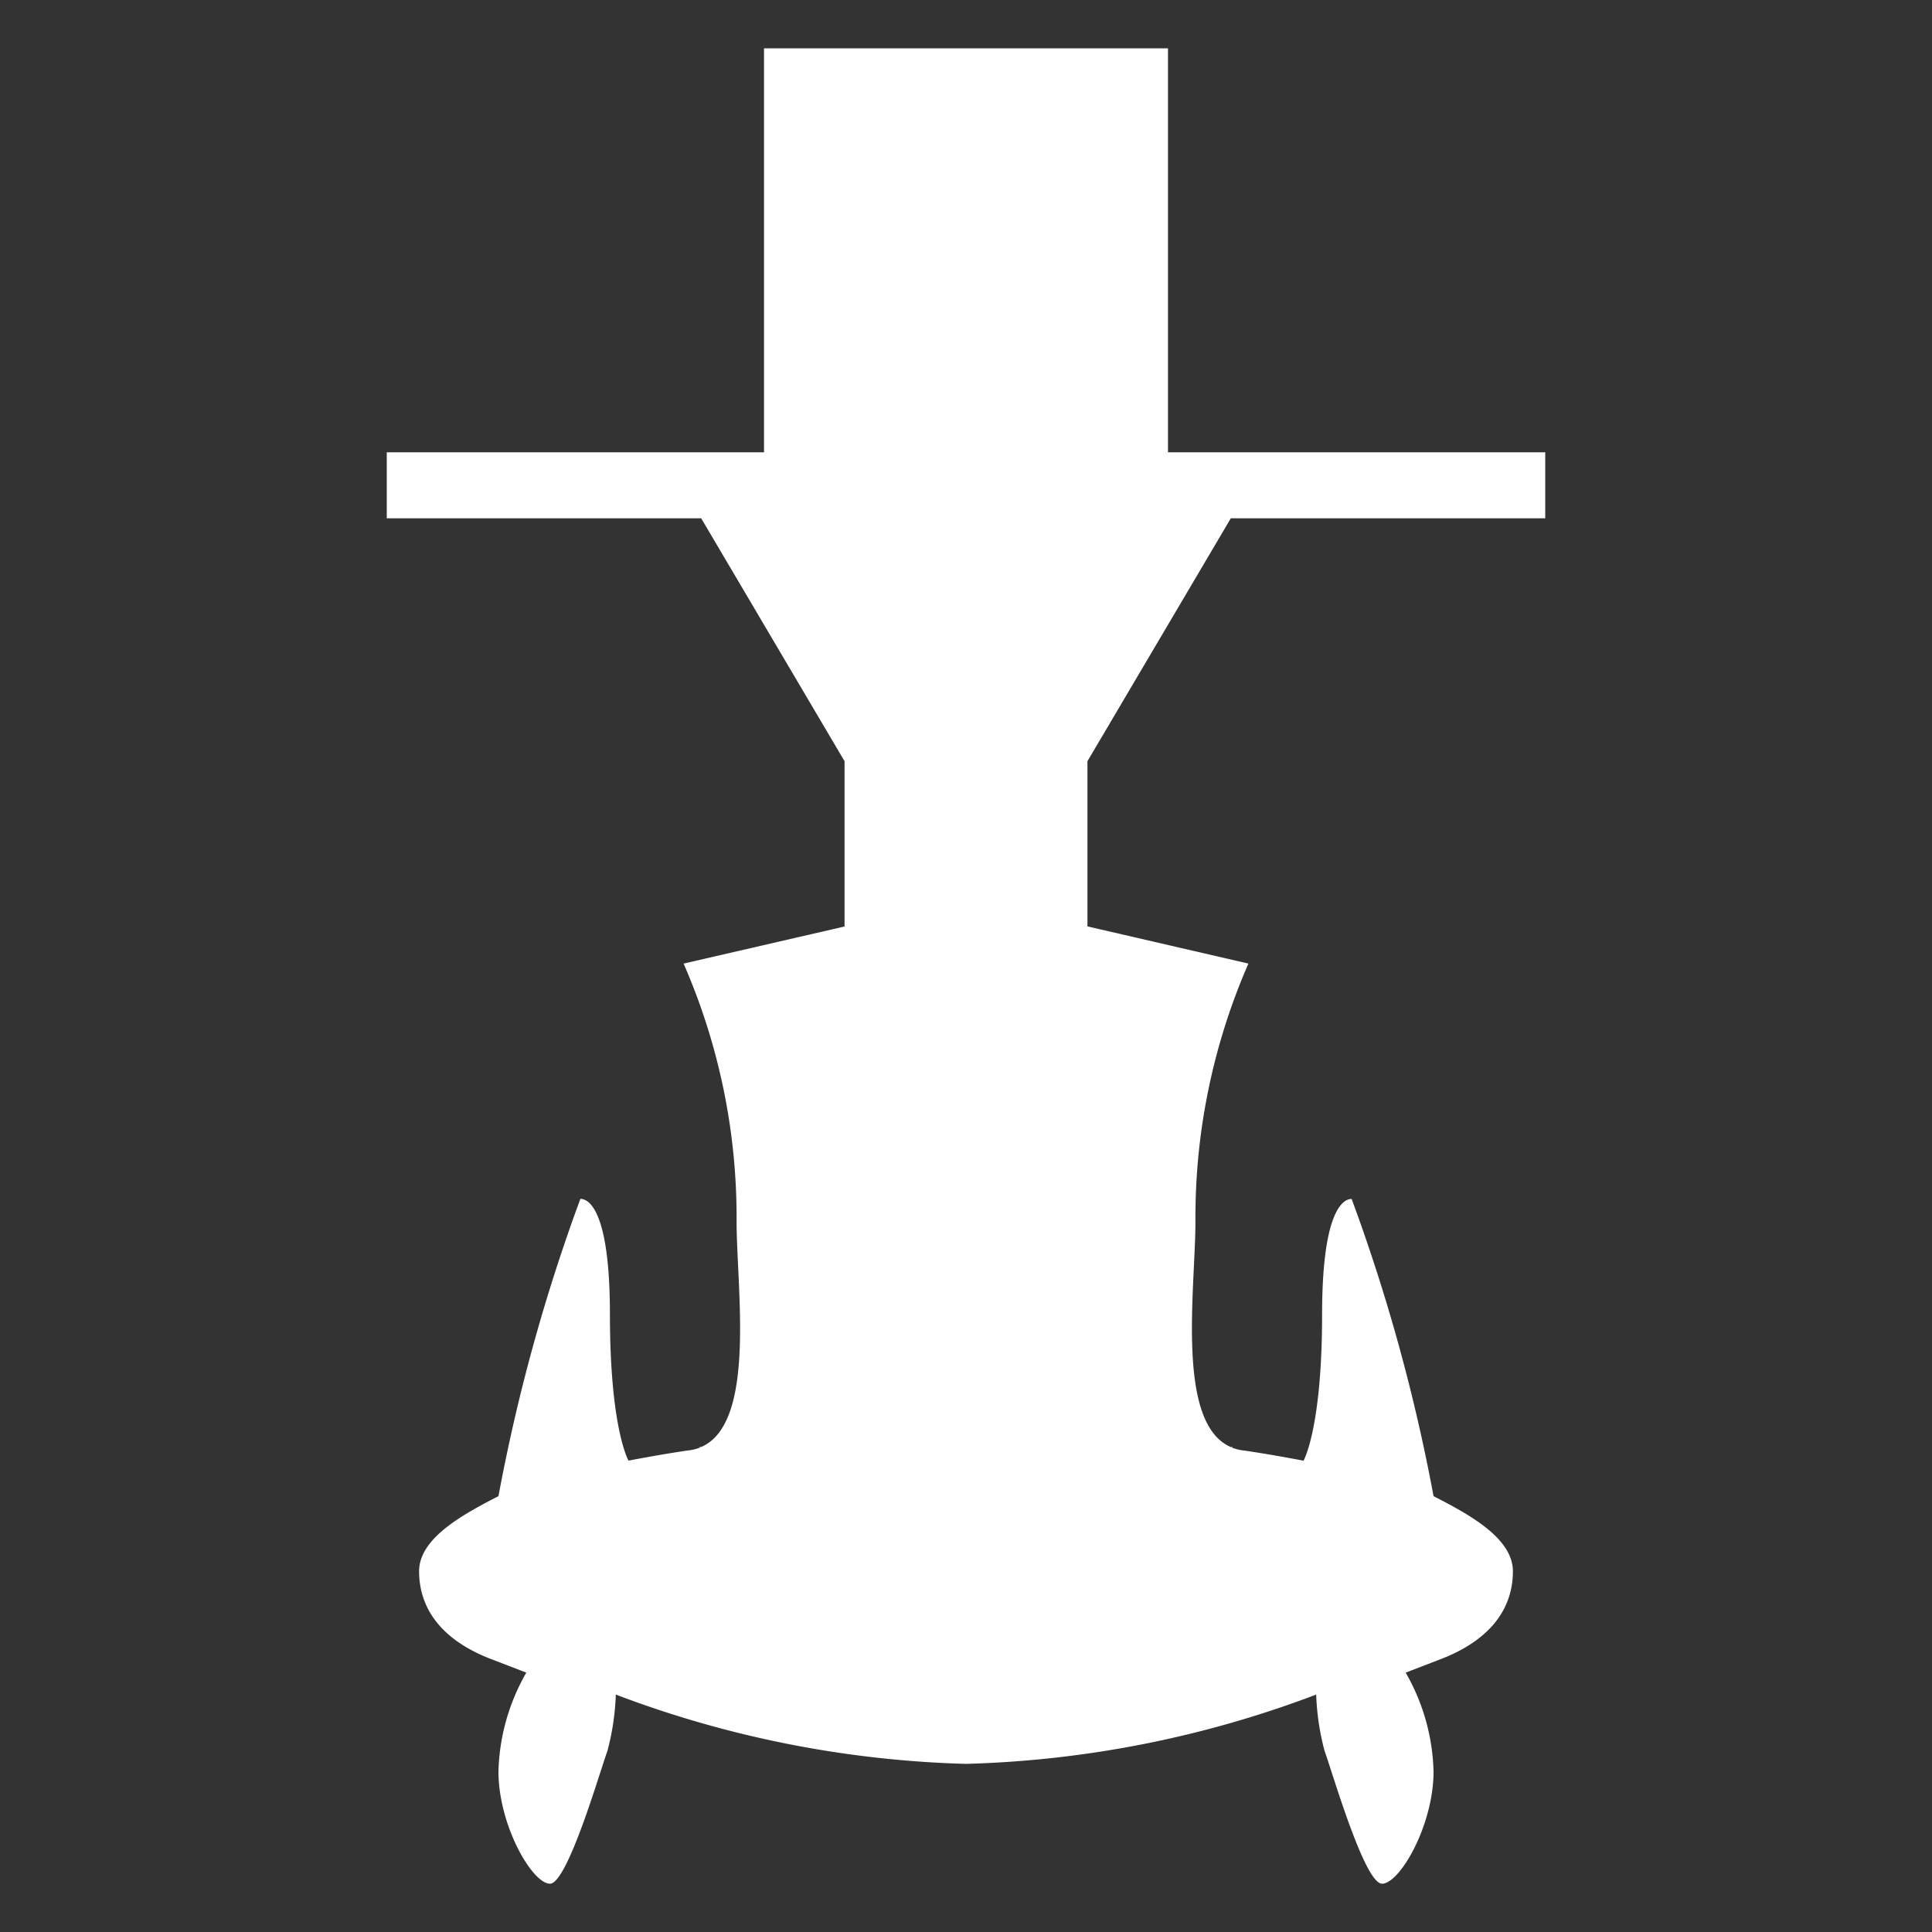 <svg id="Icon" xmlns="http://www.w3.org/2000/svg" viewBox="0 0 80 80"><rect x="0" y="0" width="80" height="80" fill="#333333" stroke="none"/><defs><style>.cls-1{fill:#fff;}</style></defs><path class="cls-1" d="M50.965,21.462h13.02V18.728H48.364V2H31.636V18.728H16.015v2.734h13.02L34.971,31.52v6.844L28.306,39.9A26.223,26.223,0,0,1,30.5,50.555c0,2.8.827,8.371-1.464,9.361l-.087,0,.044.022a1.893,1.893,0,0,1-.521.124c-1.189.175-2.447.419-2.447.419s-.769-1.328-.769-6.048-1.049-4.79-1.224-4.79A75.292,75.292,0,0,0,20.64,61.953c-1.5.769-3.286,1.748-3.286,3.111s.734,2.8,3.076,3.671l1.364.525a8.631,8.631,0,0,0-1.154,4.09c0,2.238,1.4,4.65,2.133,4.65s2.1-4.755,2.377-5.489a10.477,10.477,0,0,0,.35-2.342A44.185,44.185,0,0,0,40,73.038a44.185,44.185,0,0,0,14.5-2.869,10.477,10.477,0,0,0,.35,2.342c.279.734,1.643,5.489,2.377,5.489s2.133-2.412,2.133-4.65a8.631,8.631,0,0,0-1.154-4.09l1.364-.525c2.342-.874,3.076-2.307,3.076-3.671s-1.783-2.342-3.286-3.111a75.292,75.292,0,0,0-3.391-12.307c-.175,0-1.224.07-1.224,4.79s-.769,6.048-.769,6.048-1.258-.244-2.447-.419a1.893,1.893,0,0,1-.521-.124l.044-.022-.087,0c-2.291-.99-1.464-6.562-1.464-9.361A26.223,26.223,0,0,1,51.694,39.9l-6.665-1.54V31.52Z"/></svg>